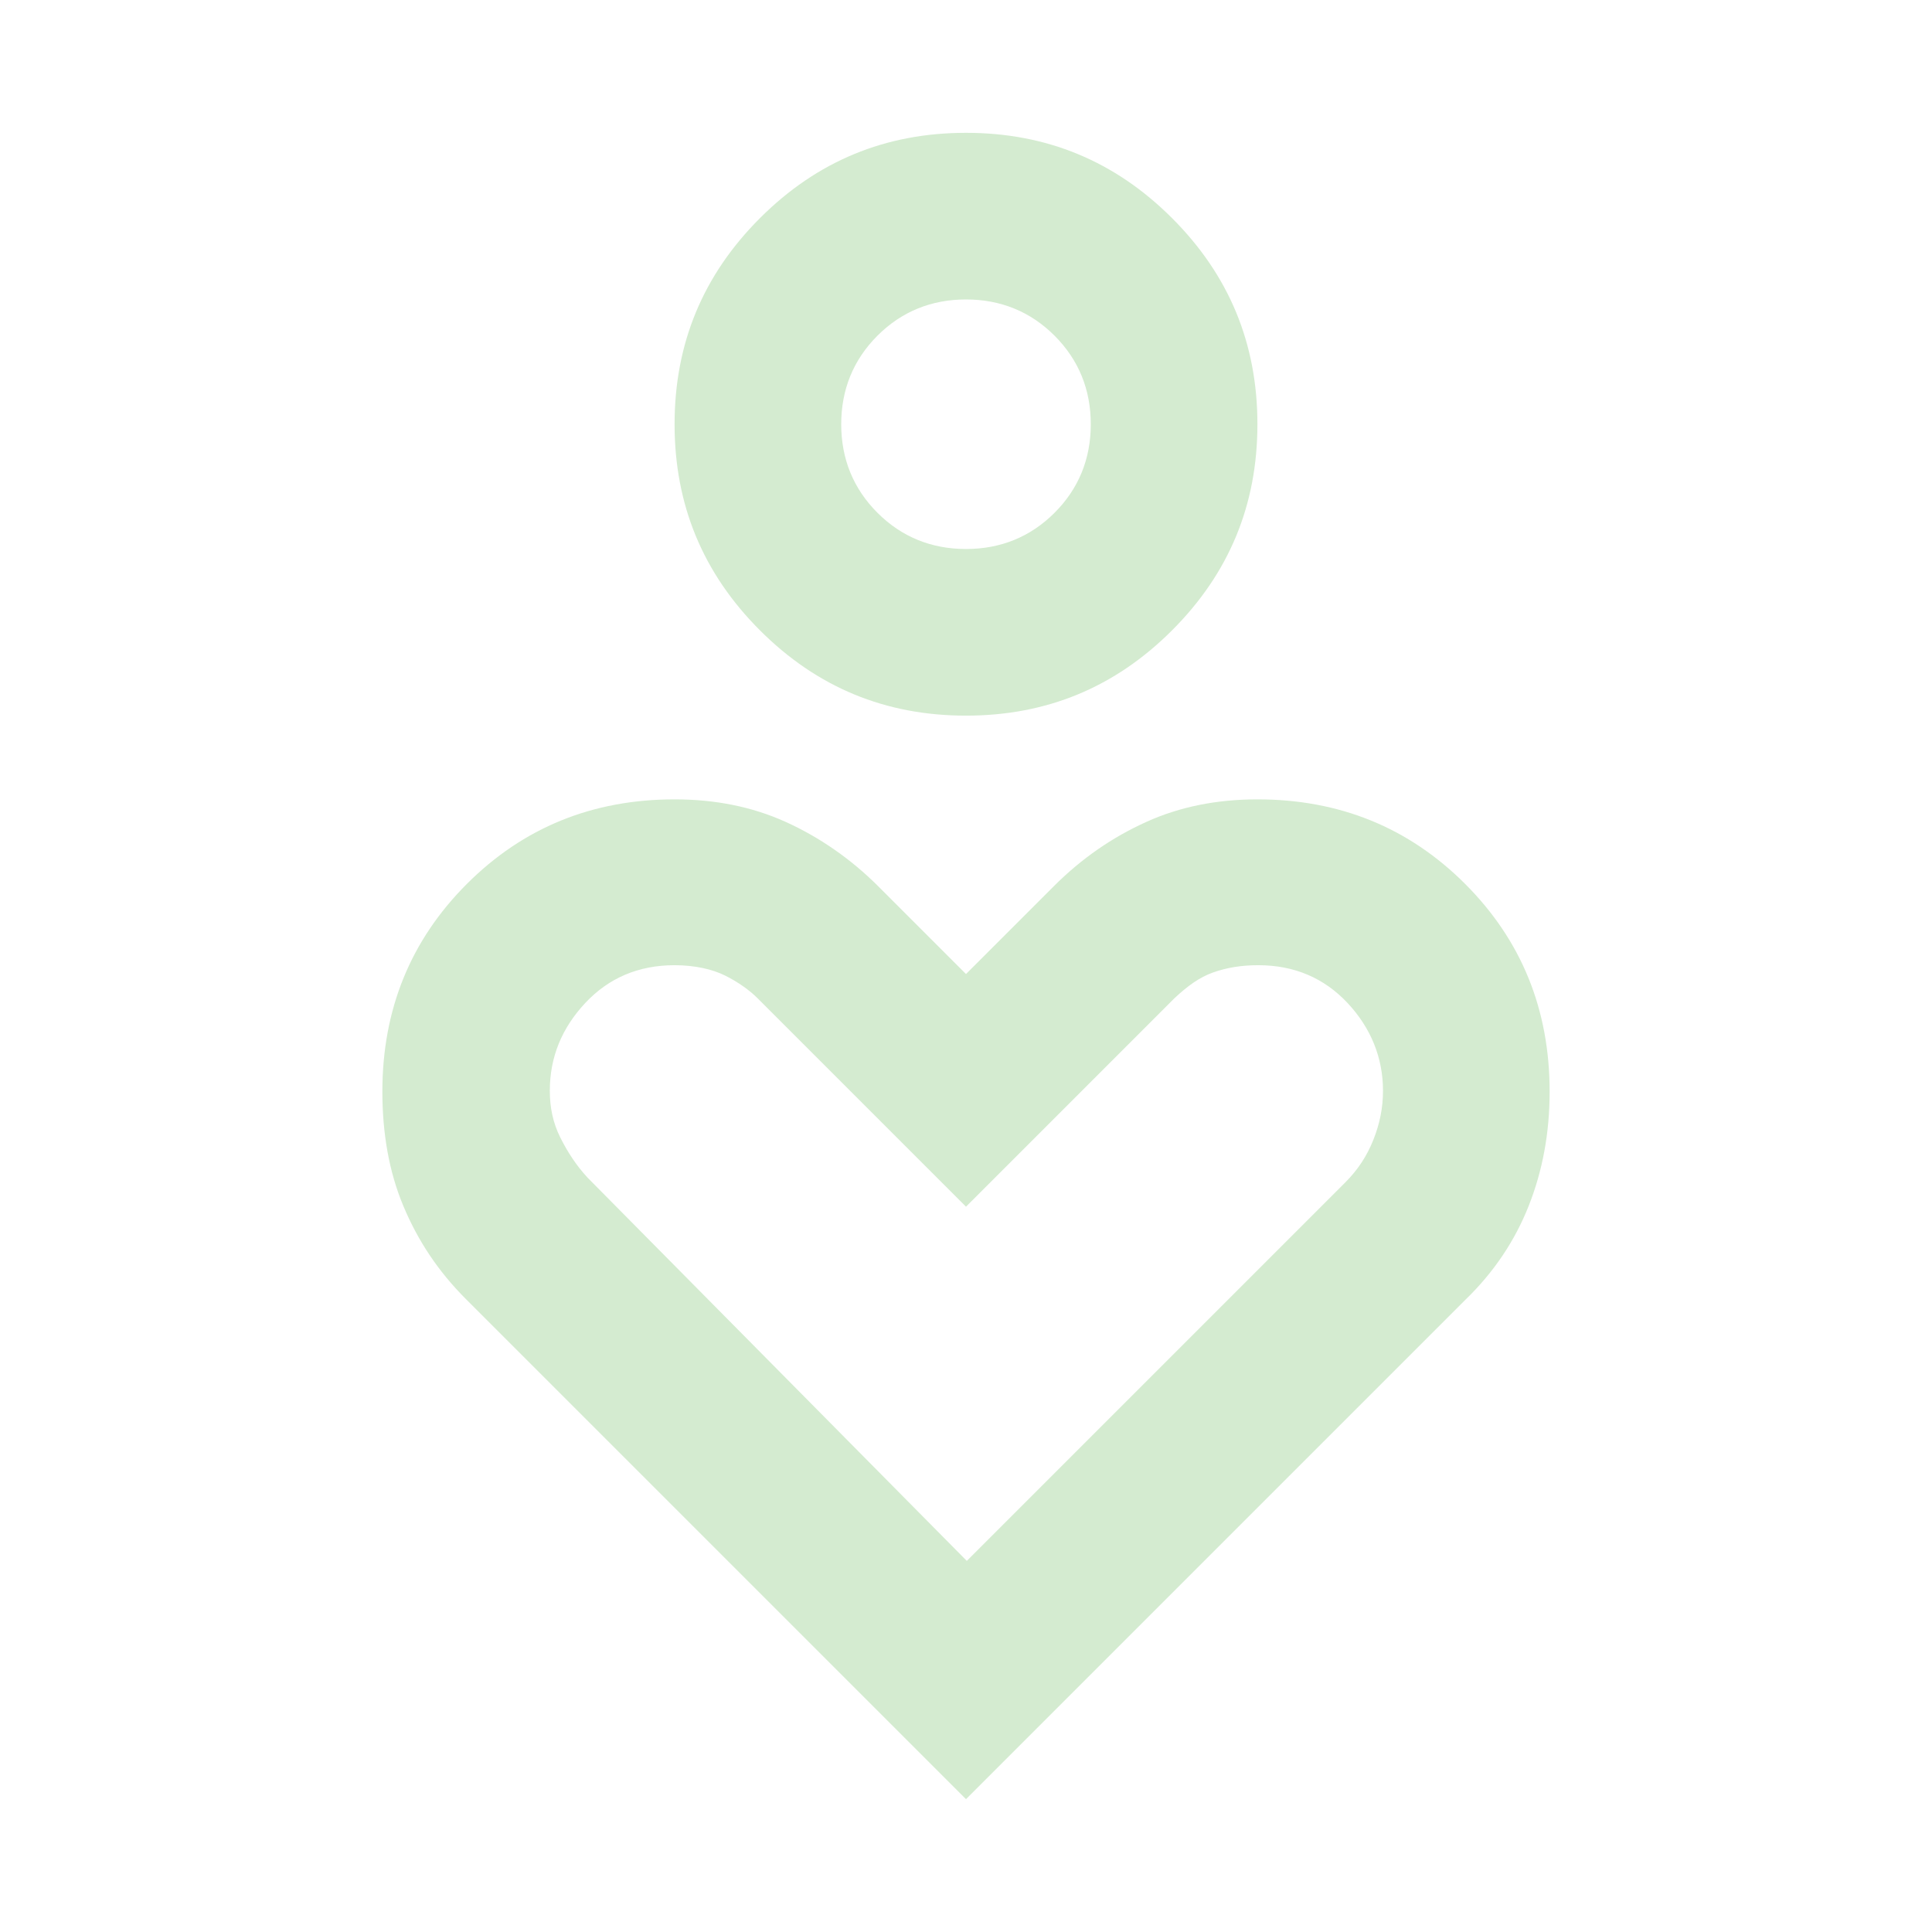 <?xml version="1.0" encoding="UTF-8"?>
<svg xmlns="http://www.w3.org/2000/svg" width="68" height="68" viewBox="0 0 68 68" fill="none">
  <path d="M34 25.188C31.167 25.188 28.758 24.197 26.747 22.185C24.735 20.173 23.743 17.765 23.743 14.932C23.743 12.098 24.735 9.69 26.747 7.678C28.758 5.667 31.167 4.675 34 4.675C36.833 4.675 39.242 5.667 41.253 7.678C43.265 9.69 44.257 12.098 44.257 14.932C44.257 17.765 43.265 20.173 41.253 22.185C39.242 24.197 36.833 25.188 34 25.188ZM34 19.323C35.218 19.323 36.267 18.898 37.117 18.048C37.967 17.198 38.392 16.15 38.392 14.932C38.392 13.713 37.967 12.665 37.117 11.815C36.267 10.965 35.218 10.54 34 10.54C32.782 10.54 31.733 10.965 30.883 11.815C30.033 12.665 29.608 13.713 29.608 14.932C29.608 16.15 30.033 17.198 30.883 18.048C31.733 18.898 32.782 19.323 34 19.323ZM34 63.325L16.405 45.73C15.413 44.738 14.705 43.662 14.195 42.443C13.685 41.225 13.458 39.865 13.458 38.42C13.458 35.53 14.45 33.093 16.433 31.11C18.417 29.127 20.853 28.135 23.743 28.135C25.16 28.135 26.463 28.39 27.653 28.928C28.843 29.467 29.948 30.232 30.912 31.195L34 34.283L37.088 31.195C38.08 30.203 39.157 29.467 40.347 28.928C41.537 28.39 42.84 28.135 44.257 28.135C47.147 28.135 49.583 29.127 51.567 31.11C53.55 33.093 54.542 35.53 54.542 38.42C54.542 39.893 54.287 41.225 53.805 42.443C53.323 43.662 52.587 44.767 51.595 45.73L34 63.325ZM34 54.967L47.345 41.622C47.798 41.168 48.11 40.687 48.337 40.12C48.563 39.553 48.677 38.987 48.677 38.392C48.677 37.23 48.252 36.182 47.43 35.303C46.608 34.425 45.56 33.972 44.285 33.972C43.69 33.972 43.18 34.057 42.698 34.227C42.217 34.397 41.792 34.708 41.338 35.133L34 42.472L26.662 35.133C26.378 34.85 25.982 34.567 25.528 34.34C25.075 34.113 24.452 33.972 23.743 33.972C22.468 33.972 21.42 34.425 20.598 35.303C19.777 36.182 19.352 37.202 19.352 38.392C19.352 38.987 19.465 39.525 19.72 40.035C19.975 40.545 20.287 41.027 20.683 41.452L34.028 54.938L34 54.967Z" fill="#D4EBD0"></path>
</svg>
